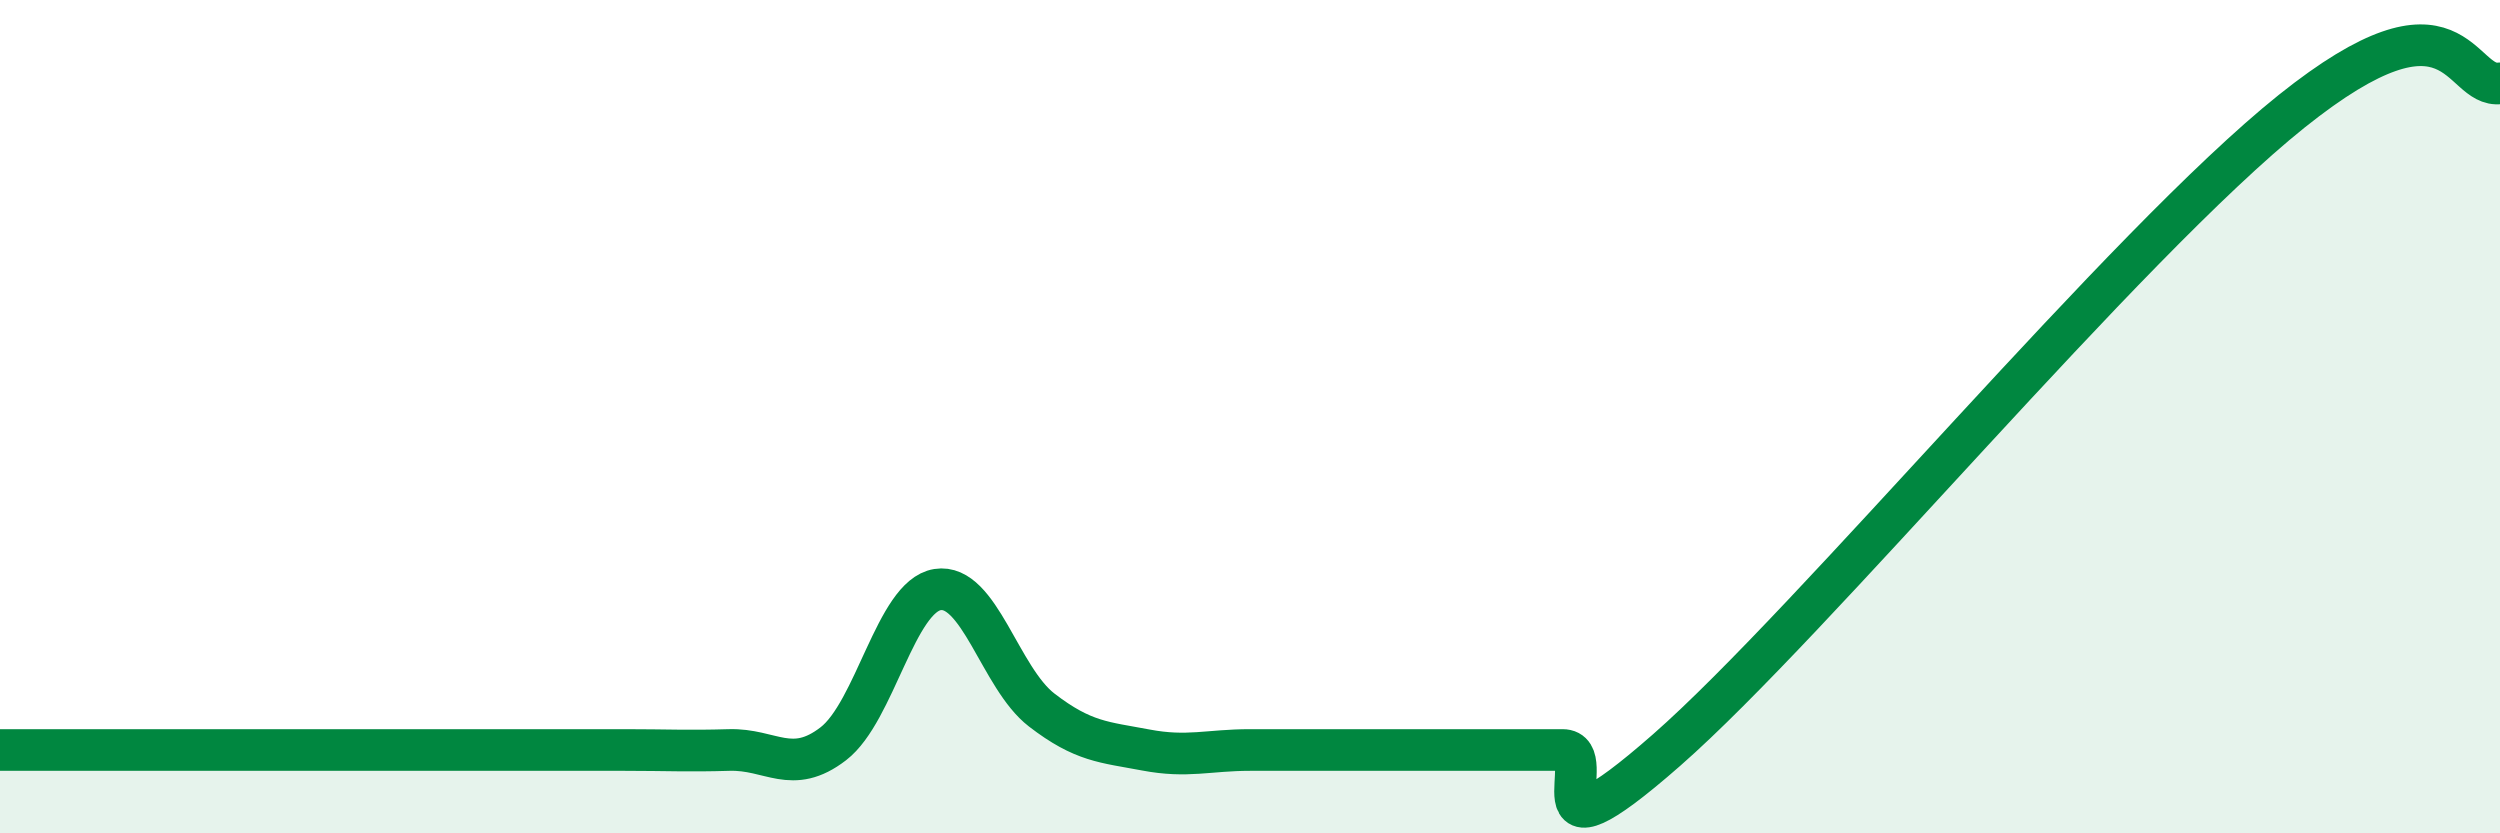 
    <svg width="60" height="20" viewBox="0 0 60 20" xmlns="http://www.w3.org/2000/svg">
      <path
        d="M 0,18 C 0.5,18 1.5,18 2.5,18 C 3.5,18 4,18 5,18 C 6,18 6.5,18 7.5,18 C 8.5,18 9,18 10,18 C 11,18 11.5,18 12.5,18 C 13.5,18 14,18 15,18 C 16,18 16.5,18.03 17.5,18 C 18.5,17.97 19,18.62 20,17.85 C 21,17.08 21.5,14.31 22.5,14.15 C 23.5,13.99 24,16.27 25,17.04 C 26,17.81 26.5,17.81 27.5,18 C 28.5,18.19 29,18 30,18 C 31,18 31.5,18 32.5,18 C 33.5,18 34,18 35,18 C 36,18 36.5,18 37.5,18 C 38.5,18 36.5,21.07 40,18 C 43.5,14.93 51,5.87 55,2.67 C 59,-0.53 59,2.13 60,2L60 20L0 20Z"
        fill="#008740"
        opacity="0.1"
        stroke-linecap="round"
        stroke-linejoin="round"
      />
      <path
        d="M 0,18 C 0.5,18 1.5,18 2.5,18 C 3.5,18 4,18 5,18 C 6,18 6.5,18 7.5,18 C 8.5,18 9,18 10,18 C 11,18 11.5,18 12.5,18 C 13.5,18 14,18 15,18 C 16,18 16.5,18.03 17.5,18 C 18.5,17.97 19,18.62 20,17.85 C 21,17.08 21.5,14.31 22.5,14.15 C 23.5,13.99 24,16.27 25,17.04 C 26,17.81 26.5,17.81 27.5,18 C 28.5,18.19 29,18 30,18 C 31,18 31.5,18 32.5,18 C 33.5,18 34,18 35,18 C 36,18 36.5,18 37.5,18 C 38.5,18 36.5,21.07 40,18 C 43.5,14.93 51,5.87 55,2.67 C 59,-0.53 59,2.13 60,2"
        stroke="#008740"
        stroke-width="1"
        fill="none"
        stroke-linecap="round"
        stroke-linejoin="round"
      />
    </svg>
  
